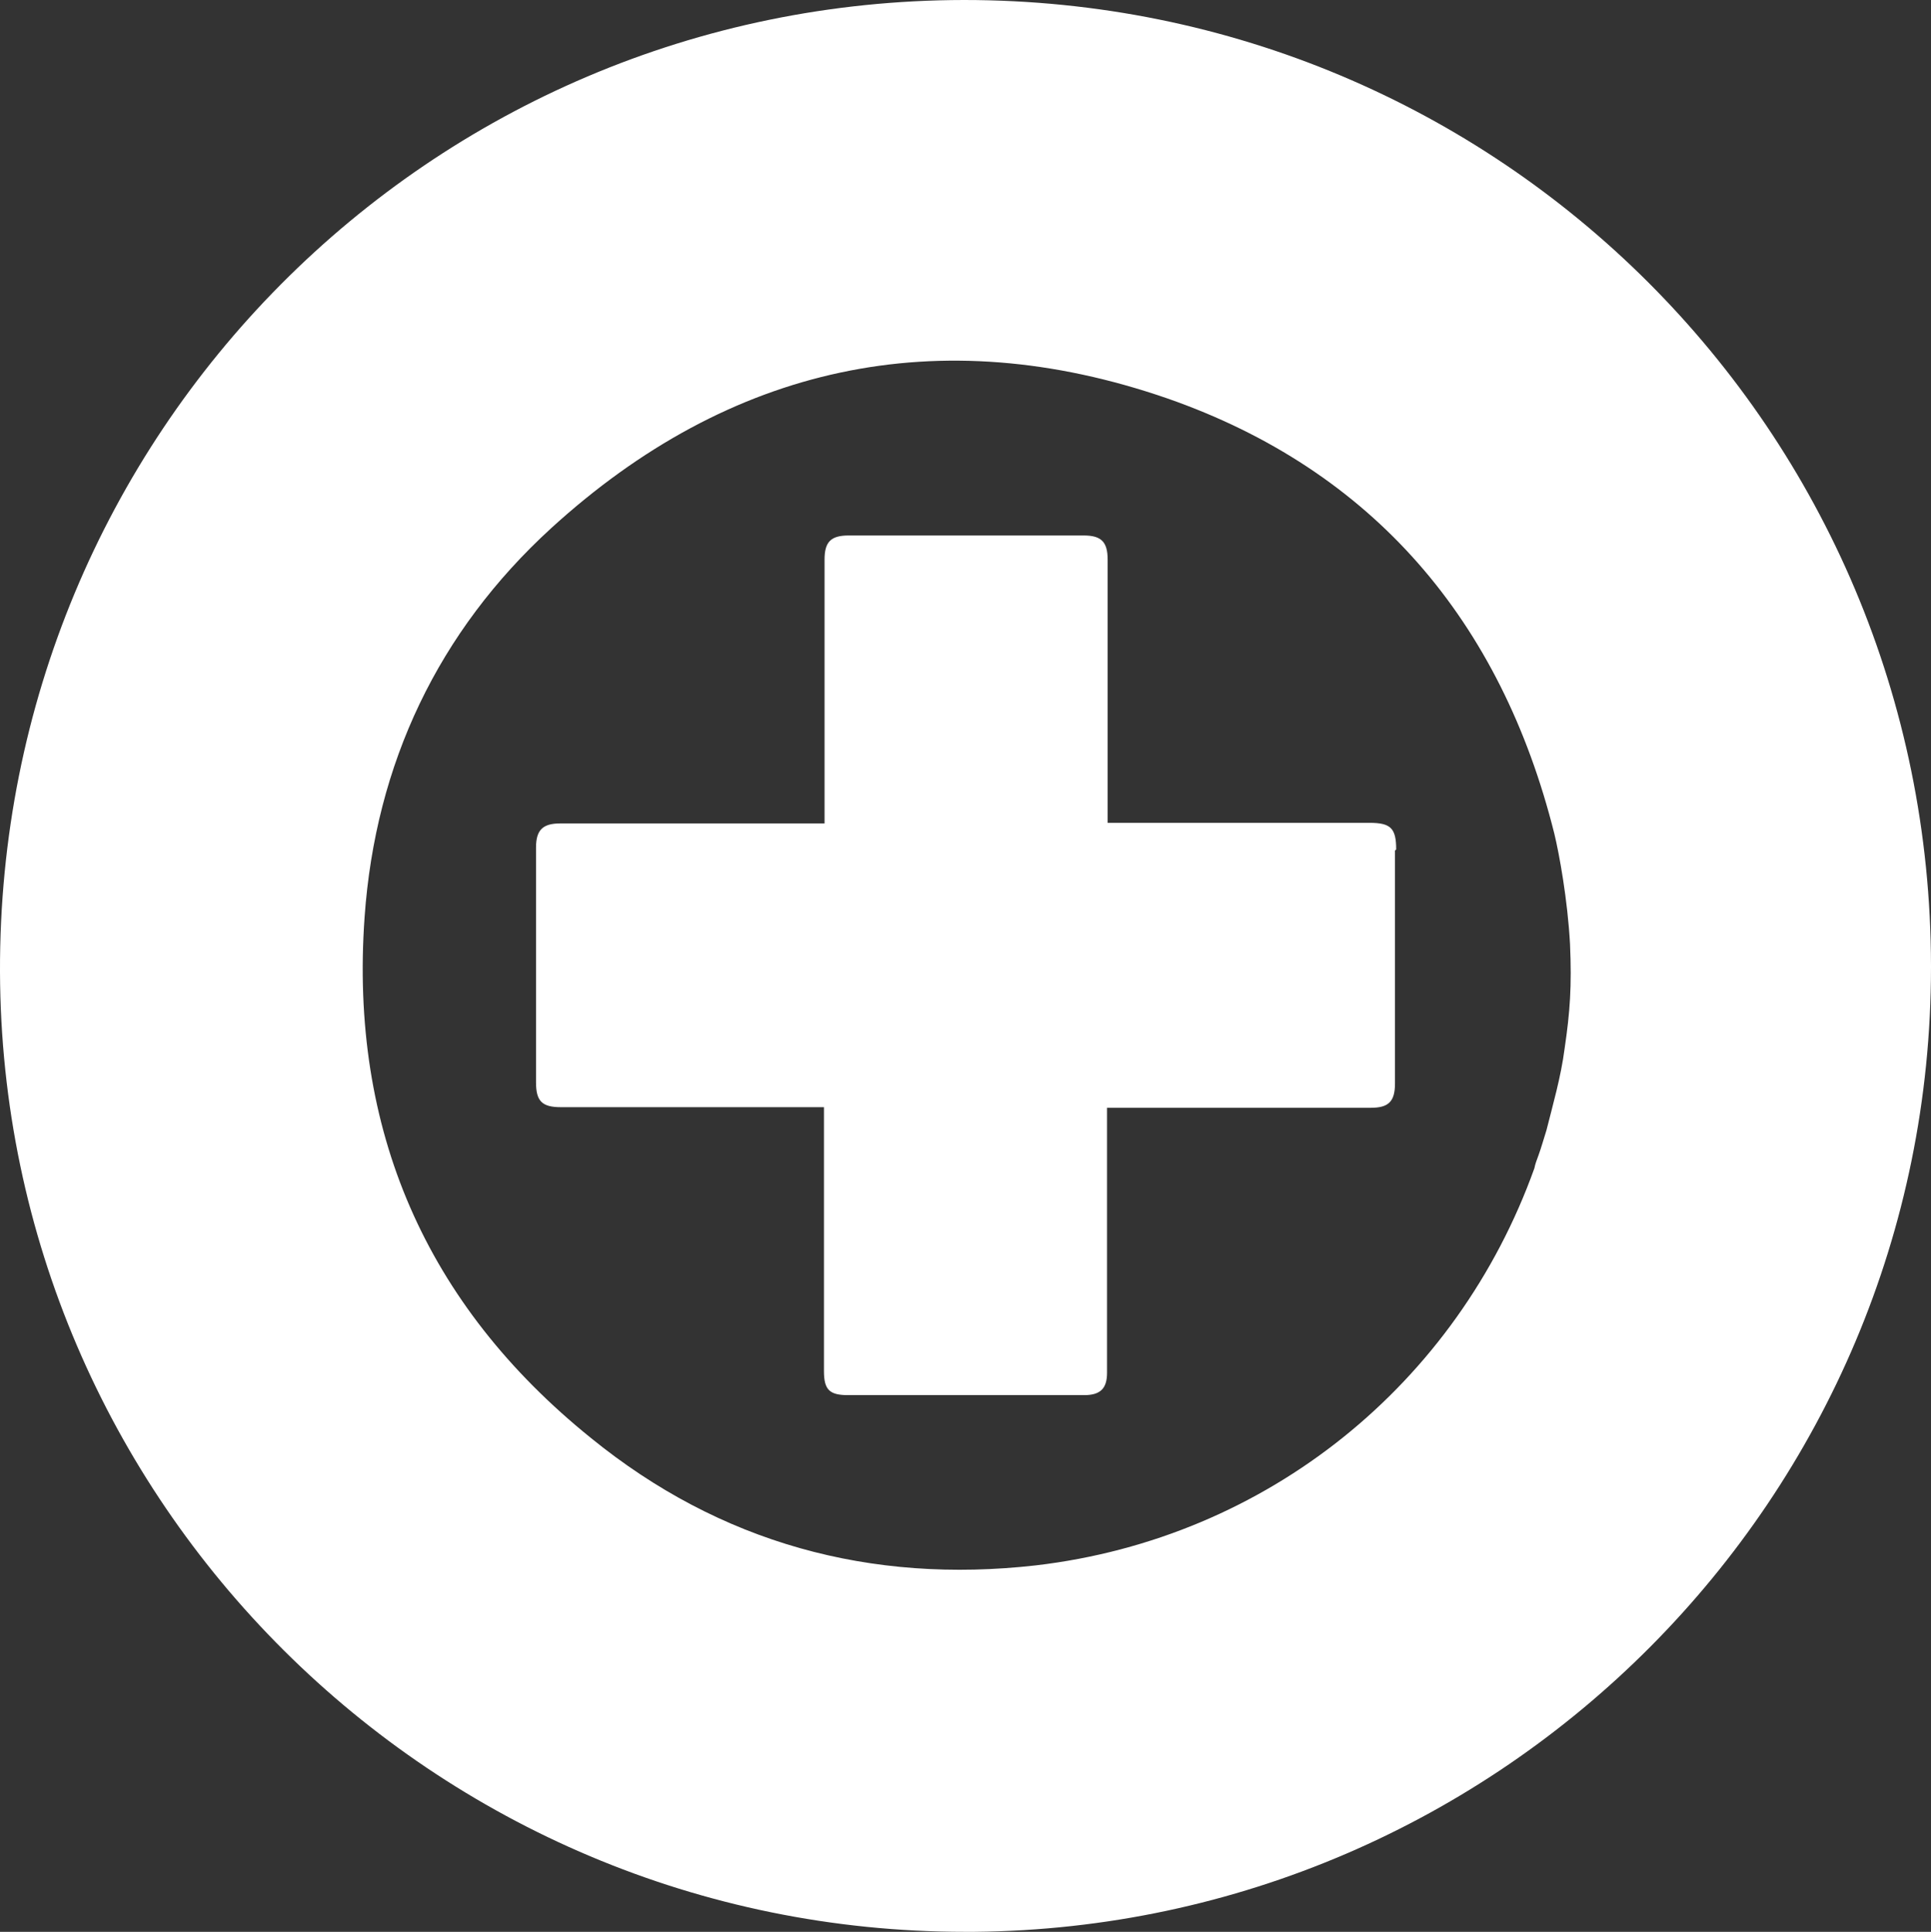 <?xml version="1.0" encoding="UTF-8"?>
<svg id="Capa_2" data-name="Capa 2" xmlns="http://www.w3.org/2000/svg" viewBox="0 0 31.99 32">
  <rect x="0" y="0" width="31.99" height="32" fill="#333333" stroke="none"/>
  <defs>
    <style>
      .cls-1 {
        fill: #fff;
        stroke-width: 0px;
      }
    </style>
  </defs>
  <g id="Capa_1-2" data-name="Capa 1">
    <g>
      <path class="cls-1" d="m15.97,0C7.11.01-.03,7.19,0,16.1c.03,8.77,7.18,15.9,15.99,15.9h.15c8.74-.08,15.85-7.19,15.85-15.98v-.02c-.01-8.87-7.15-16-16.02-16Zm9.95,17.37c-.06.47-.2.95-.3,1.35h0c-.05.16-.09.3-.13.41-.03.08-.06.16-.07.22-1.28,3.57-4.42,6.13-8.26,6.58-2.74.31-5.23-.37-7.37-2.11-2.74-2.21-4-5.11-3.75-8.63.18-2.54,1.22-4.73,3.09-6.44,2.96-2.7,6.42-3.46,10.21-2.15,3.41,1.19,5.53,3.69,6.41,7.21.08.33.22,1.09.26,1.83.03.7,0,1.12-.09,1.73Z"/>
      <path class="cls-1" d="m23.11,14.09v3.86c0,.3-.11.4-.4.4h-4.37v4.39c0,.26-.11.37-.38.37h-3.91c-.31,0-.4-.09-.4-.4v-4.37h-4.36c-.31,0-.41-.1-.41-.41v-3.89c0-.29.11-.4.4-.4h4.38v-4.37c0-.29.1-.4.4-.4h3.89c.29,0,.4.1.4.4v4.36c.07,0,.13,0,.19,0h4.15c.35,0,.44.09.44.44Z"/>
    </g>
  </g>
</svg>